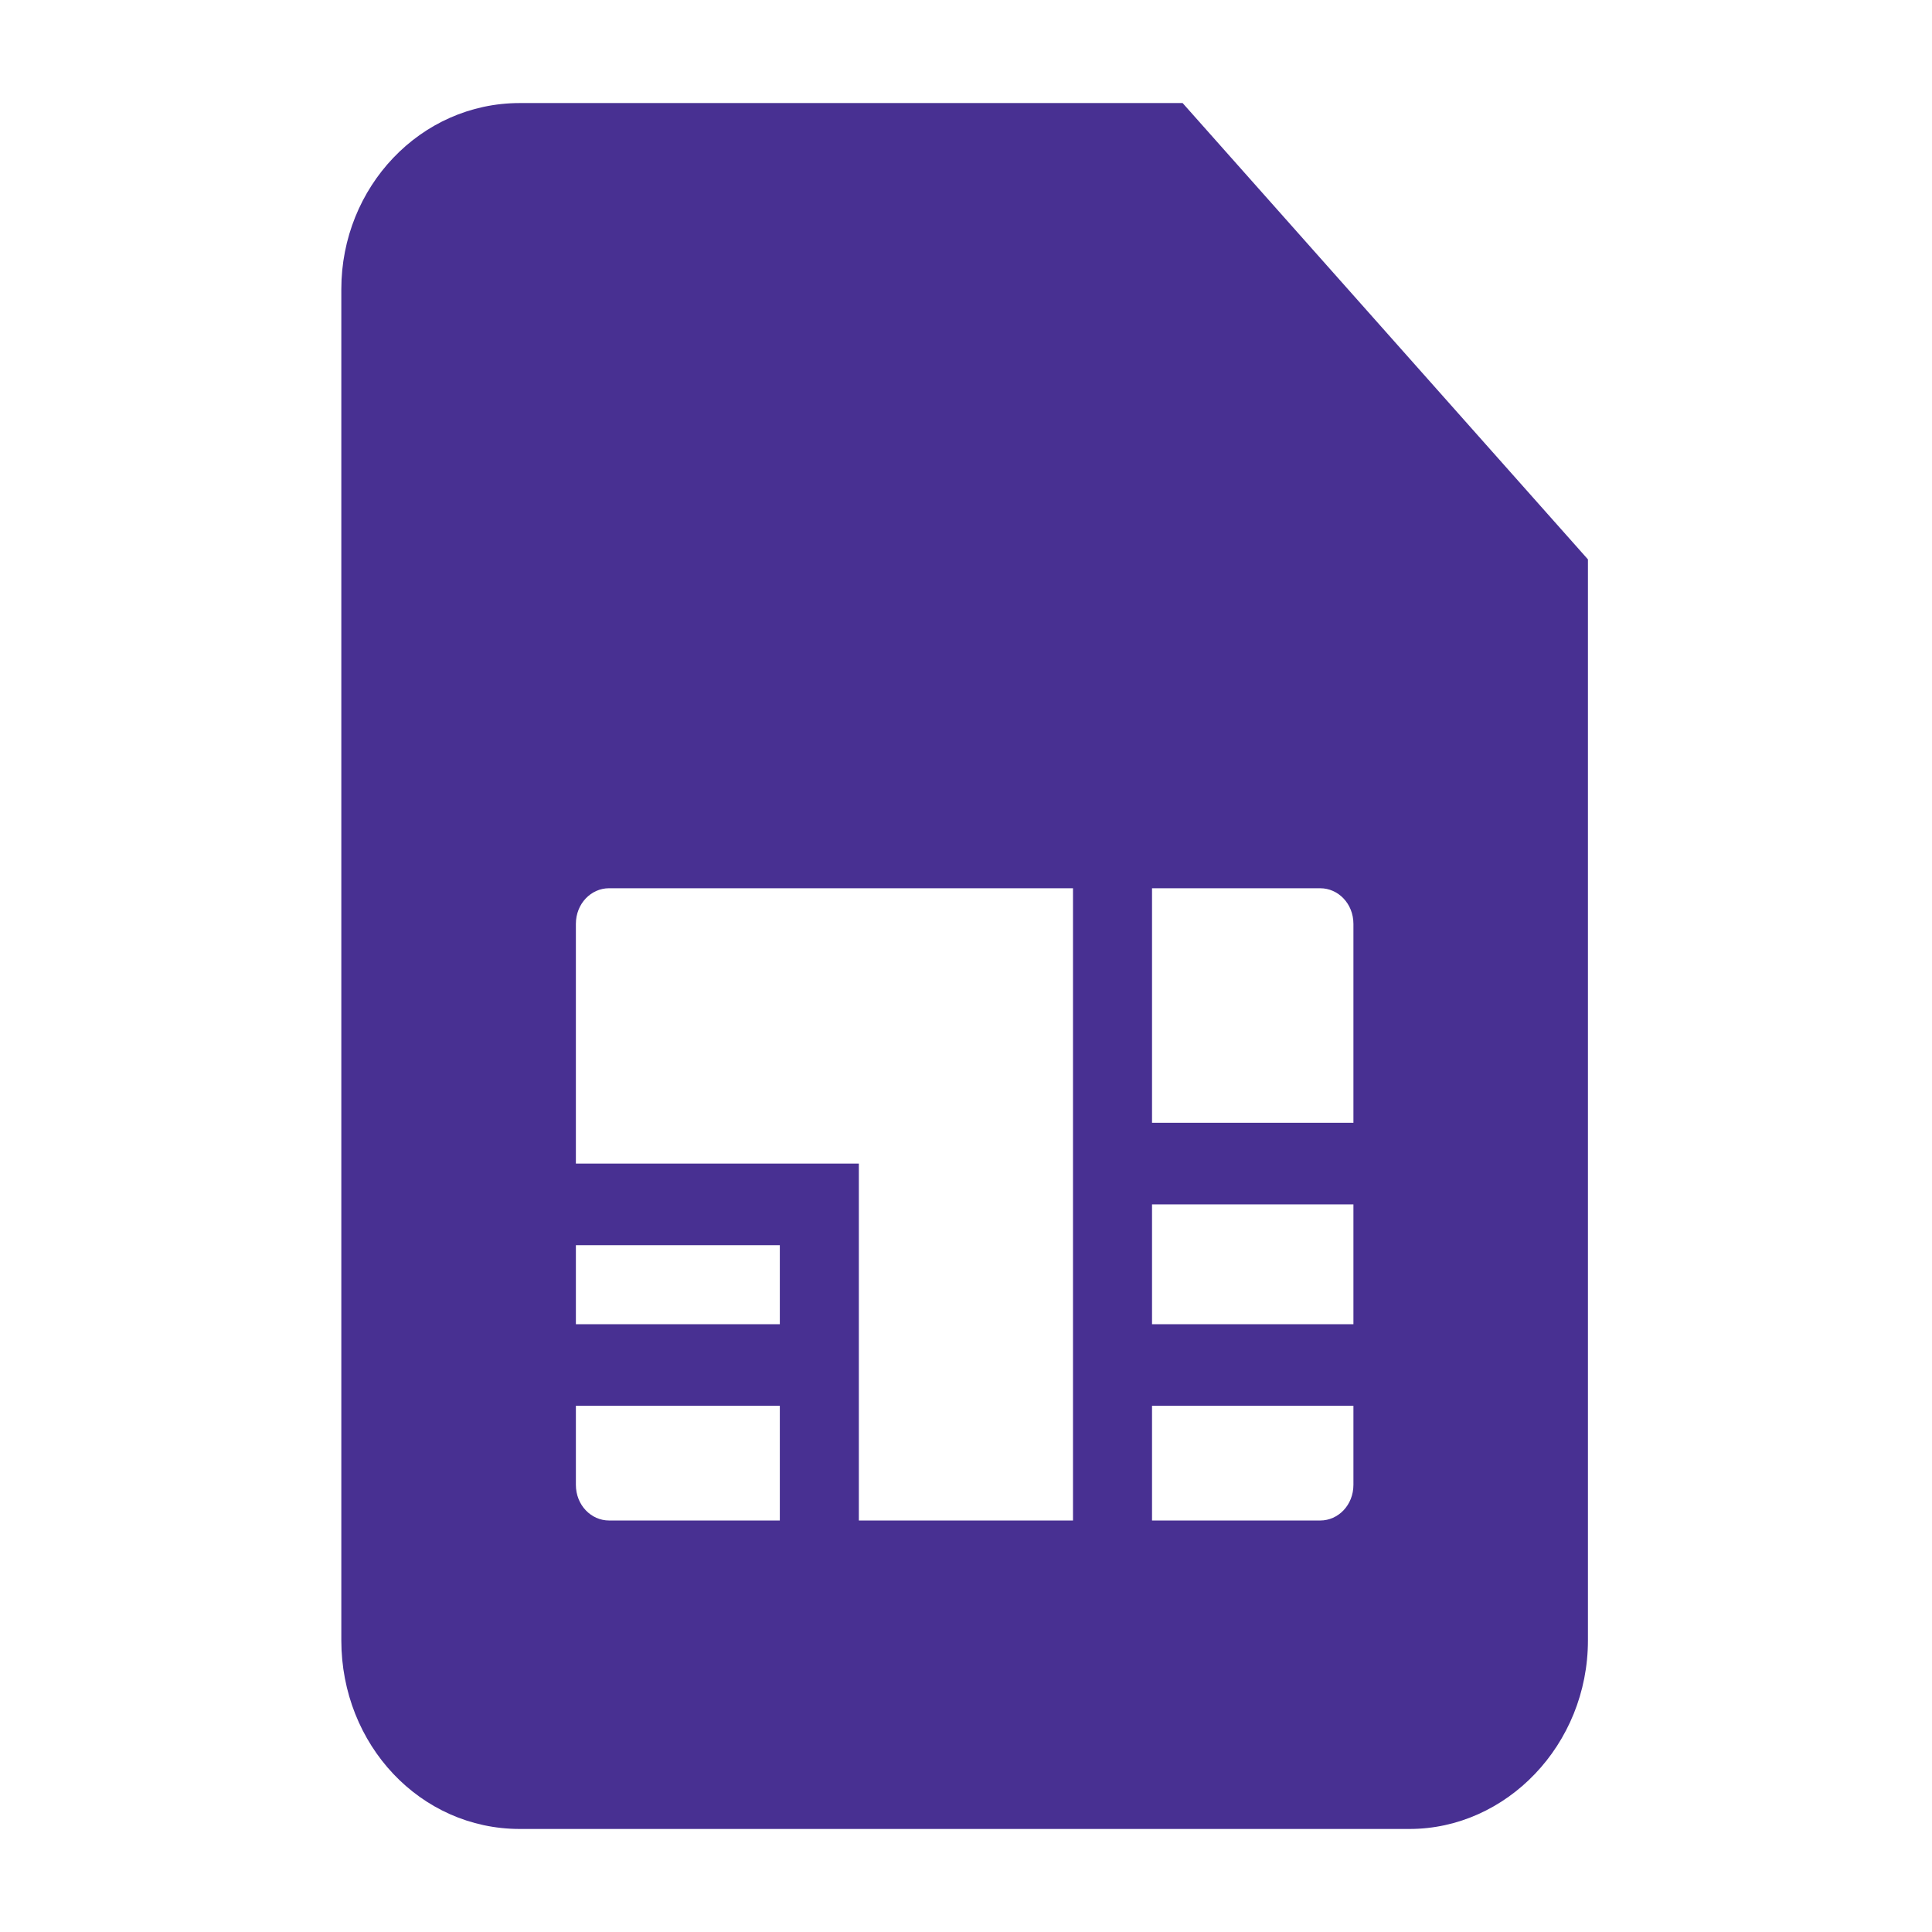 <?xml version="1.0" encoding="UTF-8"?>
<svg xmlns="http://www.w3.org/2000/svg" width="300" height="300" viewBox="0 0 300 300" fill="none">
  <path fill-rule="evenodd" clip-rule="evenodd" d="M80.711 16H183.634L246.574 86.861V254.706C246.574 270.937 233.907 284 218.864 284H80.71C65.272 284 53 270.938 53 254.706V44.901C53 29.067 65.272 16.002 80.71 16.002L80.711 16ZM178.886 137.928V174.348H210.159V143.471C210.159 140.304 207.782 137.928 205.013 137.928L178.886 137.928ZM210.159 187.015H178.886V205.62H210.159V187.015ZM210.159 218.287H178.886V236.102H205.014C207.785 236.102 210.159 233.726 210.159 230.559L210.159 218.287ZM166.614 236.102V137.926H94.568C91.796 137.926 89.422 140.303 89.422 143.469V180.68H133.362V236.101L166.614 236.102ZM121.091 236.102V218.287H89.423V230.559C89.423 233.726 91.799 236.102 94.569 236.102L121.091 236.102ZM89.423 205.62H121.091V193.348H89.423V205.62Z" fill="#483092"></path>
</svg>